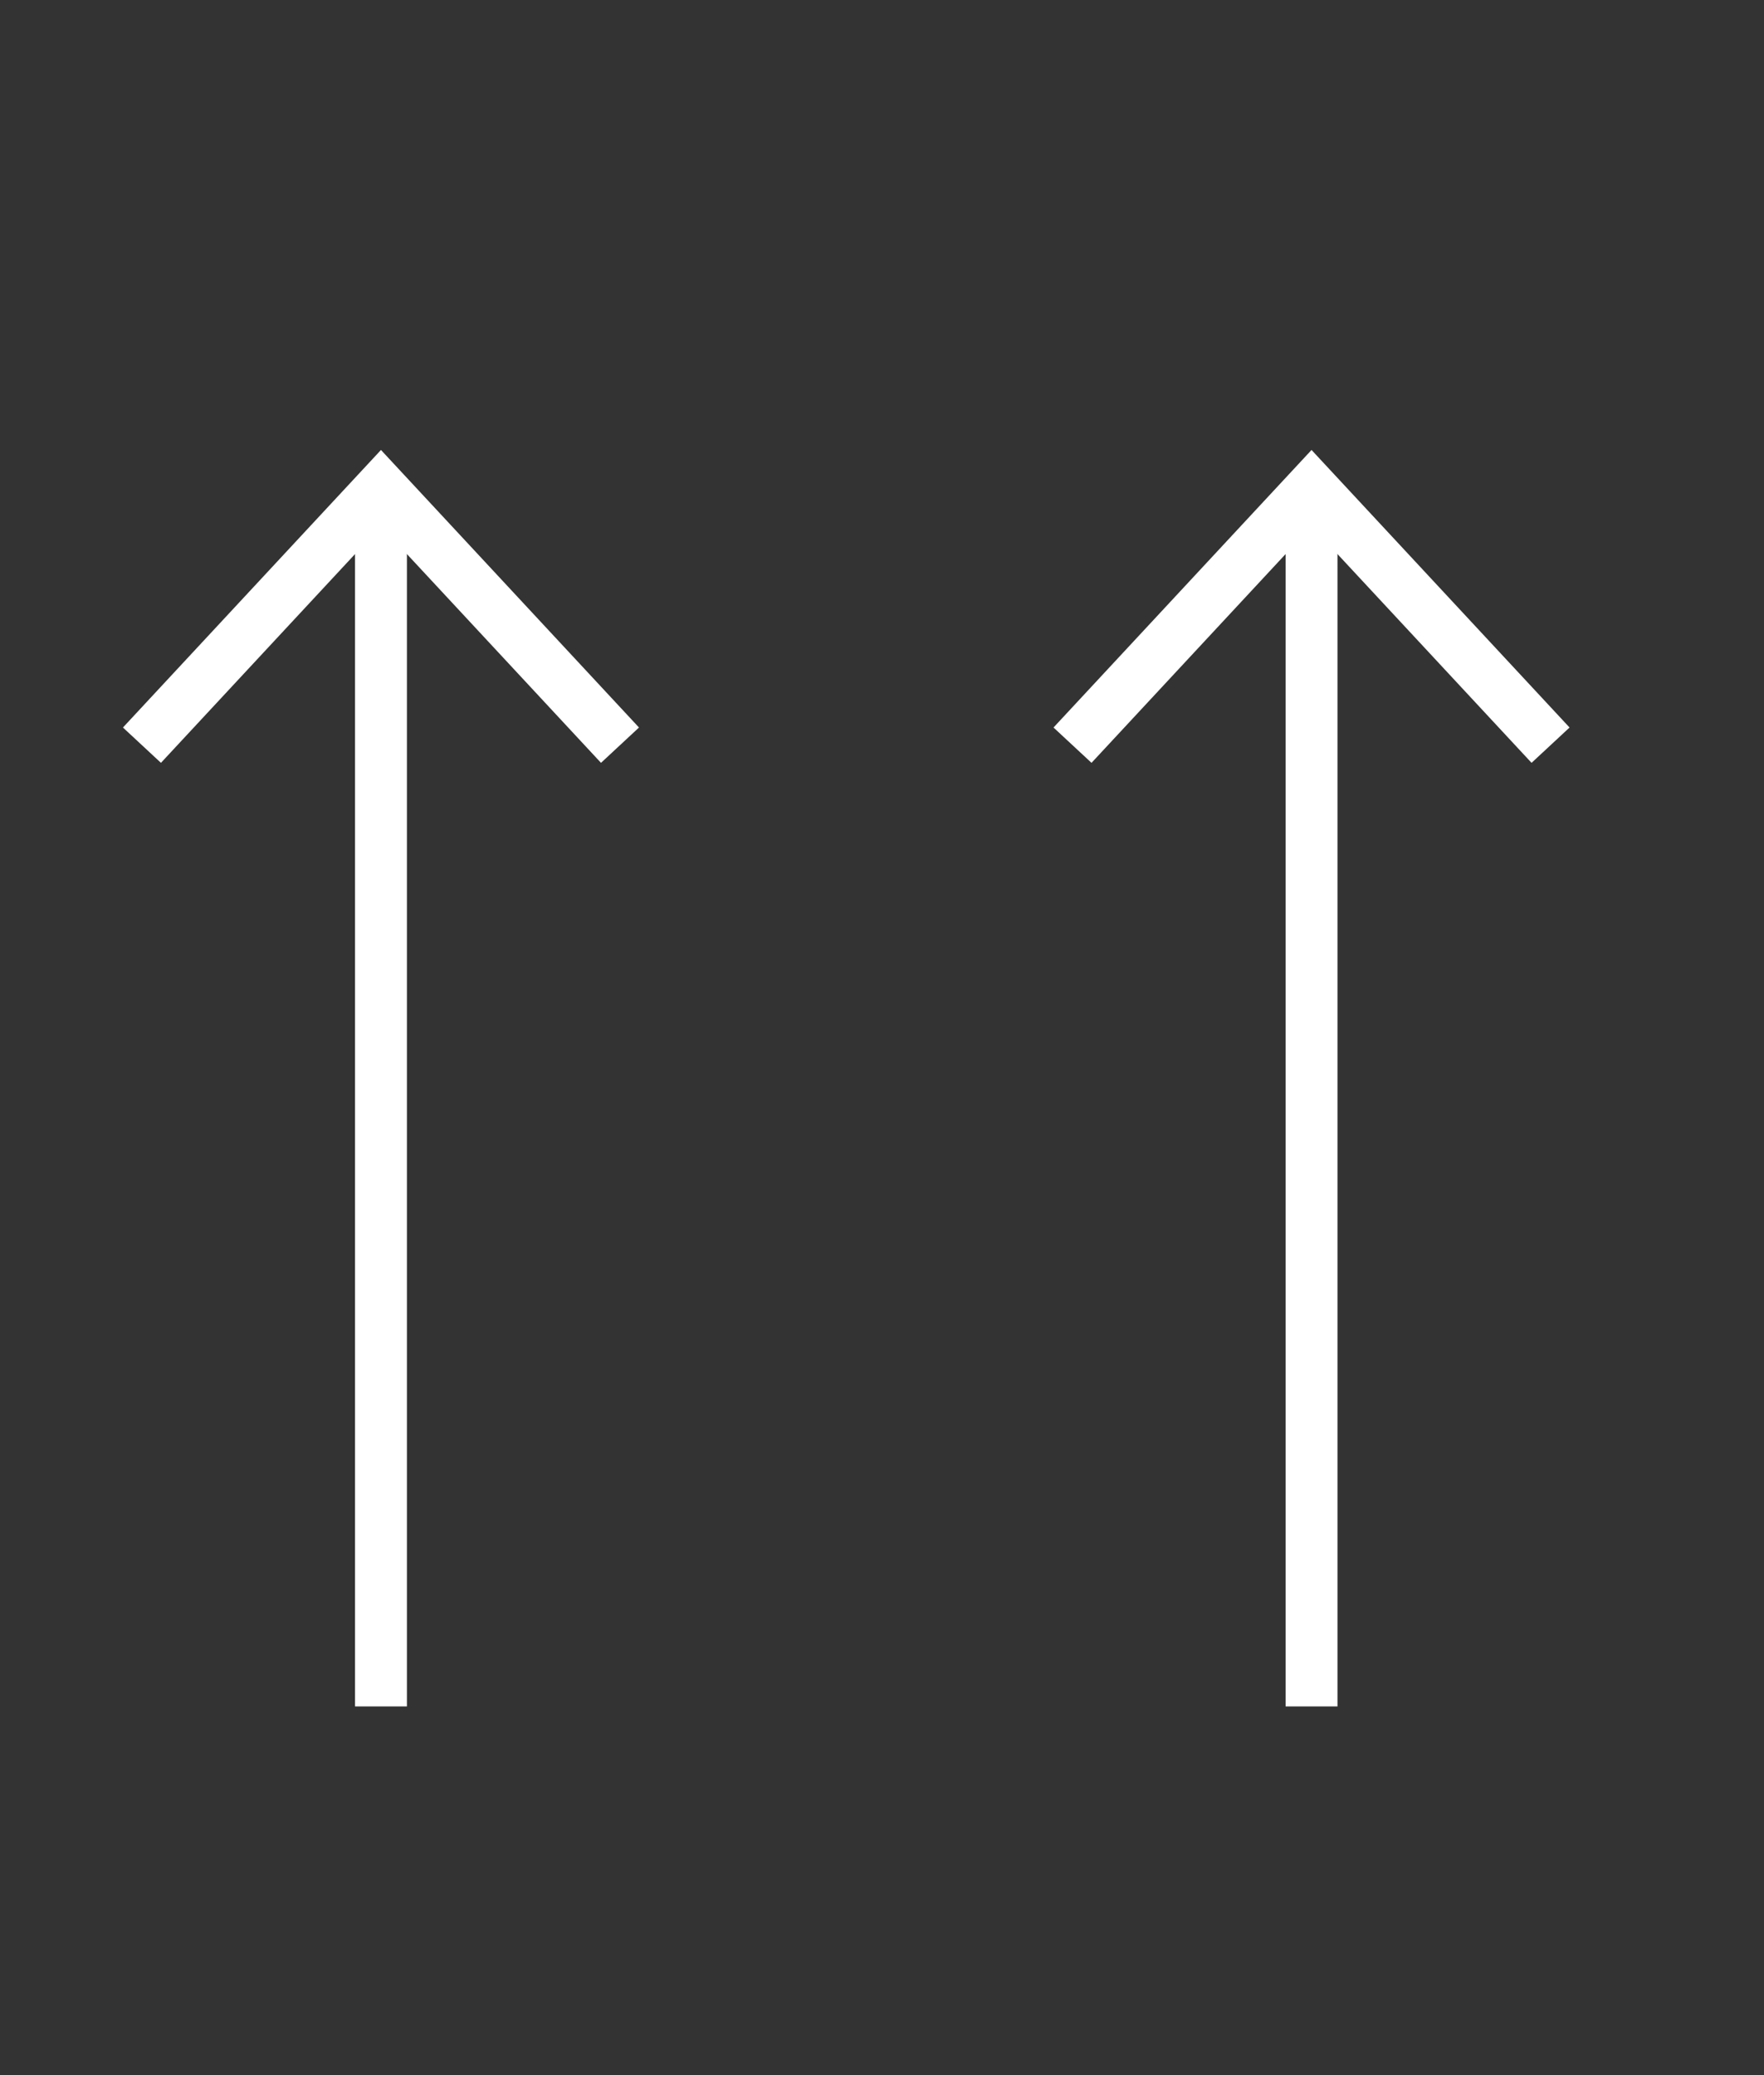 <?xml version="1.0" encoding="UTF-8" standalone="no"?><!DOCTYPE svg PUBLIC "-//W3C//DTD SVG 1.1//EN" "http://www.w3.org/Graphics/SVG/1.1/DTD/svg11.dtd"><svg width="100%" height="100%" viewBox="0 0 34 40" version="1.1" xmlns="http://www.w3.org/2000/svg" xmlns:xlink="http://www.w3.org/1999/xlink" xml:space="preserve" xmlns:serif="http://www.serif.com/" style="fill-rule:evenodd;clip-rule:evenodd;"><rect x="0" y="0" width="34" height="40" fill="#333333" stroke="none"/><rect id="Artboard2" x="0" y="0" width="33.447" height="40" style="fill:none;"/><clipPath id="_clip1"><rect id="Artboard21" serif:id="Artboard2" x="0" y="0" width="33.447" height="40"/></clipPath><g clip-path="url(#_clip1)"><rect id="Artboard1" x="-1488" y="-1156" width="3003.01" height="3141.56" style="fill:none;"/><g><g><g><g><g><path d="M7.343,32.893l0,-23.485" style="fill:none;fill-rule:nonzero;stroke:#fff;stroke-width:1px;"/><path d="M2.736,14.364l4.607,-4.956l4.607,4.956" style="fill:none;fill-rule:nonzero;stroke:#fff;stroke-width:1px;"/><path d="M25.279,32.893l0,-23.485" style="fill:none;fill-rule:nonzero;stroke:#fff;stroke-width:1px;"/><path d="M20.672,14.364l4.607,-4.956l4.607,4.956" style="fill:none;fill-rule:nonzero;stroke:#fff;stroke-width:1px;"/></g></g></g></g></g></g></svg>